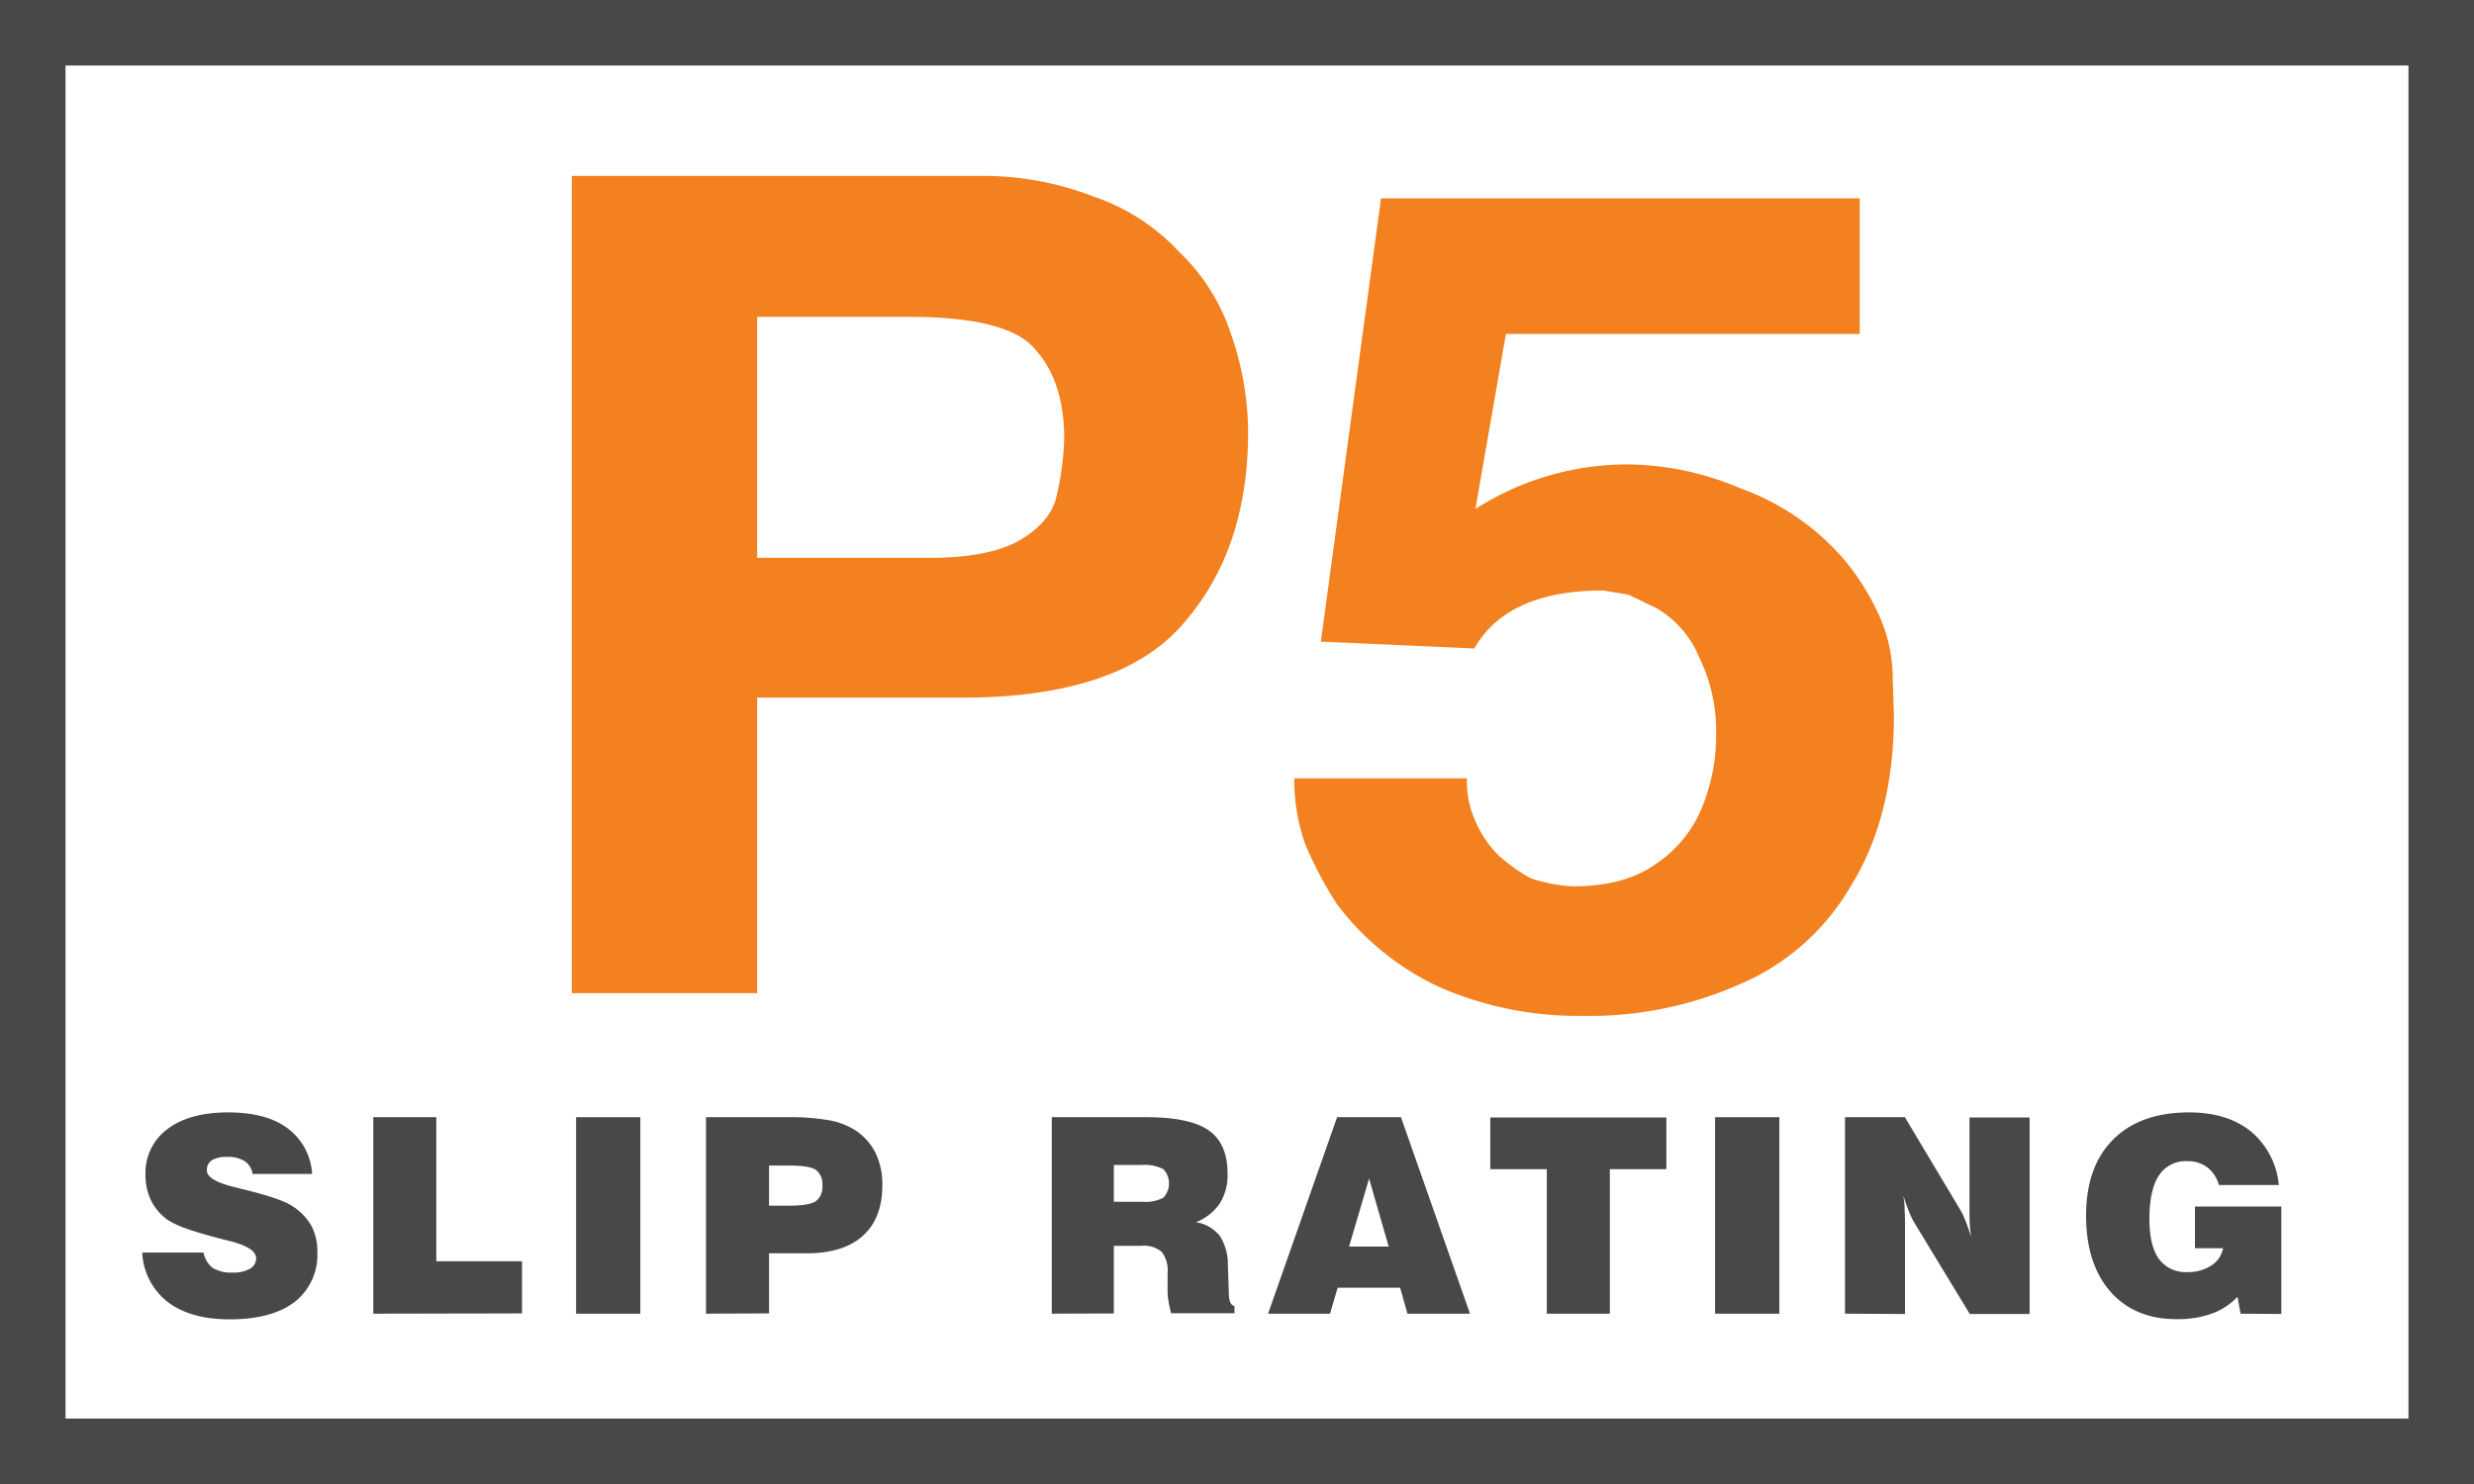 <svg xmlns:inkscape="http://www.inkscape.org/namespaces/inkscape" xmlns:sodipodi="http://sodipodi.sourceforge.net/DTD/sodipodi-0.dtd" xmlns="http://www.w3.org/2000/svg" xmlns:svg="http://www.w3.org/2000/svg" viewBox="0 0 415.35 249.22" id="svg38" sodipodi:docname="icon-badge-p5_.svg" inkscape:version="1.1.1 (3bf5ae0d25, 2021-09-20)"><defs id="defs4"><style id="style2">.cls-1{fill:#494849;}.cls-2{fill:#494849;}.cls-3{fill:#f48120;}</style></defs><g data-name="Layer 2" id="g32"><g data-name="Layer 1" id="g30"><path class="cls-1" d="M23.88,210.34H34.17a4.19,4.19,0,0,0,1.54,2.58,5.86,5.86,0,0,0,3.34.78,5.62,5.62,0,0,0,2.92-.64A2,2,0,0,0,43,211.3q0-1.78-4.45-2.9l-1.37-.34q-3.65-.94-5.8-1.71a15.54,15.54,0,0,1-3.15-1.44,8.94,8.94,0,0,1-2.85-3.27,9.65,9.65,0,0,1-.95-4.34,9.13,9.13,0,0,1,3.69-7.7q3.69-2.79,10.16-2.79t10,2.67a10.22,10.22,0,0,1,4.12,7.66h-10A3.1,3.1,0,0,0,41.09,195a5.16,5.16,0,0,0-3-.71,4.52,4.52,0,0,0-2.53.56,1.9,1.9,0,0,0-.83,1.7q0,1.62,4.34,2.73l.59.15,1.9.47q5.74,1.45,7.52,2.64a9.55,9.55,0,0,1,3.2,3.31,9.09,9.09,0,0,1,1,4.39,10,10,0,0,1-3.81,8.39q-3.82,2.93-10.93,2.93-6.55,0-10.4-2.93A11.12,11.12,0,0,1,23.88,210.34Z" id="path6"></path><path class="cls-1" d="m62.67 220.61v-33h10.58v24.2h14.39v8.75z" id="path8"></path><path class="cls-1" d="m96.72 220.61v-33h10.78v33z" id="path10"></path><path class="cls-1" d="M118.53,220.61v-33h13.56a38,38,0,0,1,7.12.52,12.22,12.22,0,0,1,4.4,1.69,9.8,9.8,0,0,1,3.4,3.83,12.09,12.09,0,0,1,1.12,5.41c0,3.68-1.09,6.51-3.27,8.47s-5.31,2.94-9.42,2.94h-6.33v10.09Zm10.58-18.14h3.4c2.21,0,3.69-.25,4.43-.74a2.9,2.9,0,0,0,1.12-2.62,3,3,0,0,0-1.07-2.64c-.72-.49-2.21-.74-4.48-.74h-3.4Z" id="path12"></path><path class="cls-1" d="M176.58,220.61v-33h15.77q7.41,0,10.57,2.21c2.12,1.48,3.17,3.9,3.17,7.27a8.93,8.93,0,0,1-1.3,5,8.7,8.7,0,0,1-4,3.16,6.35,6.35,0,0,1,4,2.29,8.83,8.83,0,0,1,1.35,5l.17,4.59a.26.26,0,0,0,0,.11c0,1.32.36,2,.94,2.06v1.23H196.6c-.19-.79-.34-1.48-.43-2.07a8.73,8.73,0,0,1-.15-1.37v-3.29a5.1,5.1,0,0,0-1-3.59,4.74,4.74,0,0,0-3.49-1H187v11.36ZM187,201.82h4.81a6.45,6.45,0,0,0,3.49-.68,3.49,3.49,0,0,0,0-4.81,7,7,0,0,0-3.76-.69H187Z" id="path14"></path><path class="cls-1" d="m212.89 220.61 11.59-33h10.72l11.59 33h-10.5l-1.23-4.36h-10.49l-1.28 4.36zm13.6-11.27h6.65l-3.29-11.42z" id="path16"></path><path class="cls-1" d="m259.69 220.61v-24.27h-9.49v-8.68h29.56v8.68h-9.49v24.27z" id="path18"></path><path class="cls-1" d="m287.94 220.61v-33h10.79v33z" id="path20"></path><path class="cls-1" d="M309.75,220.61v-33H319.8L329,203a11.2,11.2,0,0,1,.91,1.84c.32.79.66,1.74,1,2.86-.08-.58-.15-1.22-.2-1.92s-.06-1.55-.06-2.55V187.66h10.09v33H330.7l-9.24-15.21a11.61,11.61,0,0,1-.93-1.9q-.51-1.23-1-2.82a17.09,17.09,0,0,1,.22,1.82c0,.63.07,1.53.07,2.67v15.44Z" id="path22"></path><path class="cls-1" d="M376.16,220.61l-.52-2.84a11,11,0,0,1-4.32,2.83,17,17,0,0,1-5.88.93q-7.08,0-11.14-4.64t-4.08-12.72q0-8.26,4.55-12.81t12.73-4.55q6.44,0,10.39,3.19a13.28,13.28,0,0,1,4.69,9H372.53a5.72,5.72,0,0,0-2-3,5.38,5.38,0,0,0-3.34-1,5.31,5.31,0,0,0-4.76,2.44q-1.58,2.44-1.57,7.27,0,4.49,1.58,6.69a5.55,5.55,0,0,0,4.84,2.22,6.92,6.92,0,0,0,3.95-1.09,4.47,4.47,0,0,0,2-2.92H368.5v-7H383v18.05Z" id="path24"></path><path class="cls-2" d="M415.35,249.22H0V0H415.35ZM11,238.22H404.35V11H11Z" id="path26"></path><path class="cls-3" d="M198.63,104.75q-10.31,12-35.45,12.4H127.12v49.63H96V29.54h68.42A51.54,51.54,0,0,1,183.59,33,35,35,0,0,1,198,42.33a33.51,33.51,0,0,1,8.66,13.74,50.74,50.74,0,0,1,2.88,16.42Q209.55,92.35,198.63,104.75ZM173.69,58.56q-4.53-5.36-21.22-5.35H127.12V93.68H156q9.9,0,15.05-2.87c3.29-1.9,5.35-4.2,6.18-6.87a48.55,48.55,0,0,0,1.44-10.3Q178.64,63.91,173.69,58.56Z" id="path28"></path></g></g><g transform="translate(-88.317 64.935)" id="g36"><path class="cls-2" d="m399.02 83.905a39.38 39.38 0 0 1-19 16.61 62.21 62.21 0 0 1-26 5.15 58.12 58.12 0 0 1-23.9-4.77 45.65 45.65 0 0 1-17.31-13.94 65.33 65.33 0 0 1-5.36-10.11 32.64 32.64 0 0 1-1.85-11.07h29a15.94 15.94 0 0 0 1.45 7.25 18.31 18.31 0 0 0 3.71 5.54 28.34 28.34 0 0 0 5.56 4 26.63 26.63 0 0 0 7 1.34q8.66 0 13.8-3.63a20.88 20.88 0 0 0 7.83-9.35 31.92 31.92 0 0 0 2.48-12.79 28.1 28.1 0 0 0-2.89-12.79 17 17 0 0 0-7.21-8.2l-0.83-0.39-2.06-1-1.23-0.57a0.61 0.61 0 0 0-0.41-0.19 3.51 3.51 0 0 0-0.83-0.19l-3.5-0.58q-16.08 0-21.64 9.74l-25.76-1.15 10.1-74.44h80.37v22.77h-59.4l-5.12 29.39a47.24 47.24 0 0 1 26.14-7.47 49.13 49.13 0 0 1 18.34 4 41.38 41.38 0 0 1 17.31 11.84 40.67 40.67 0 0 1 6 9.54 25.81 25.81 0 0 1 2.27 10.5l0.2 6.3q-0.02 17.02-7.26 28.66z" fill="#f48120" id="path34" style="fill:#f48120;fill-opacity:1"></path></g></svg>
